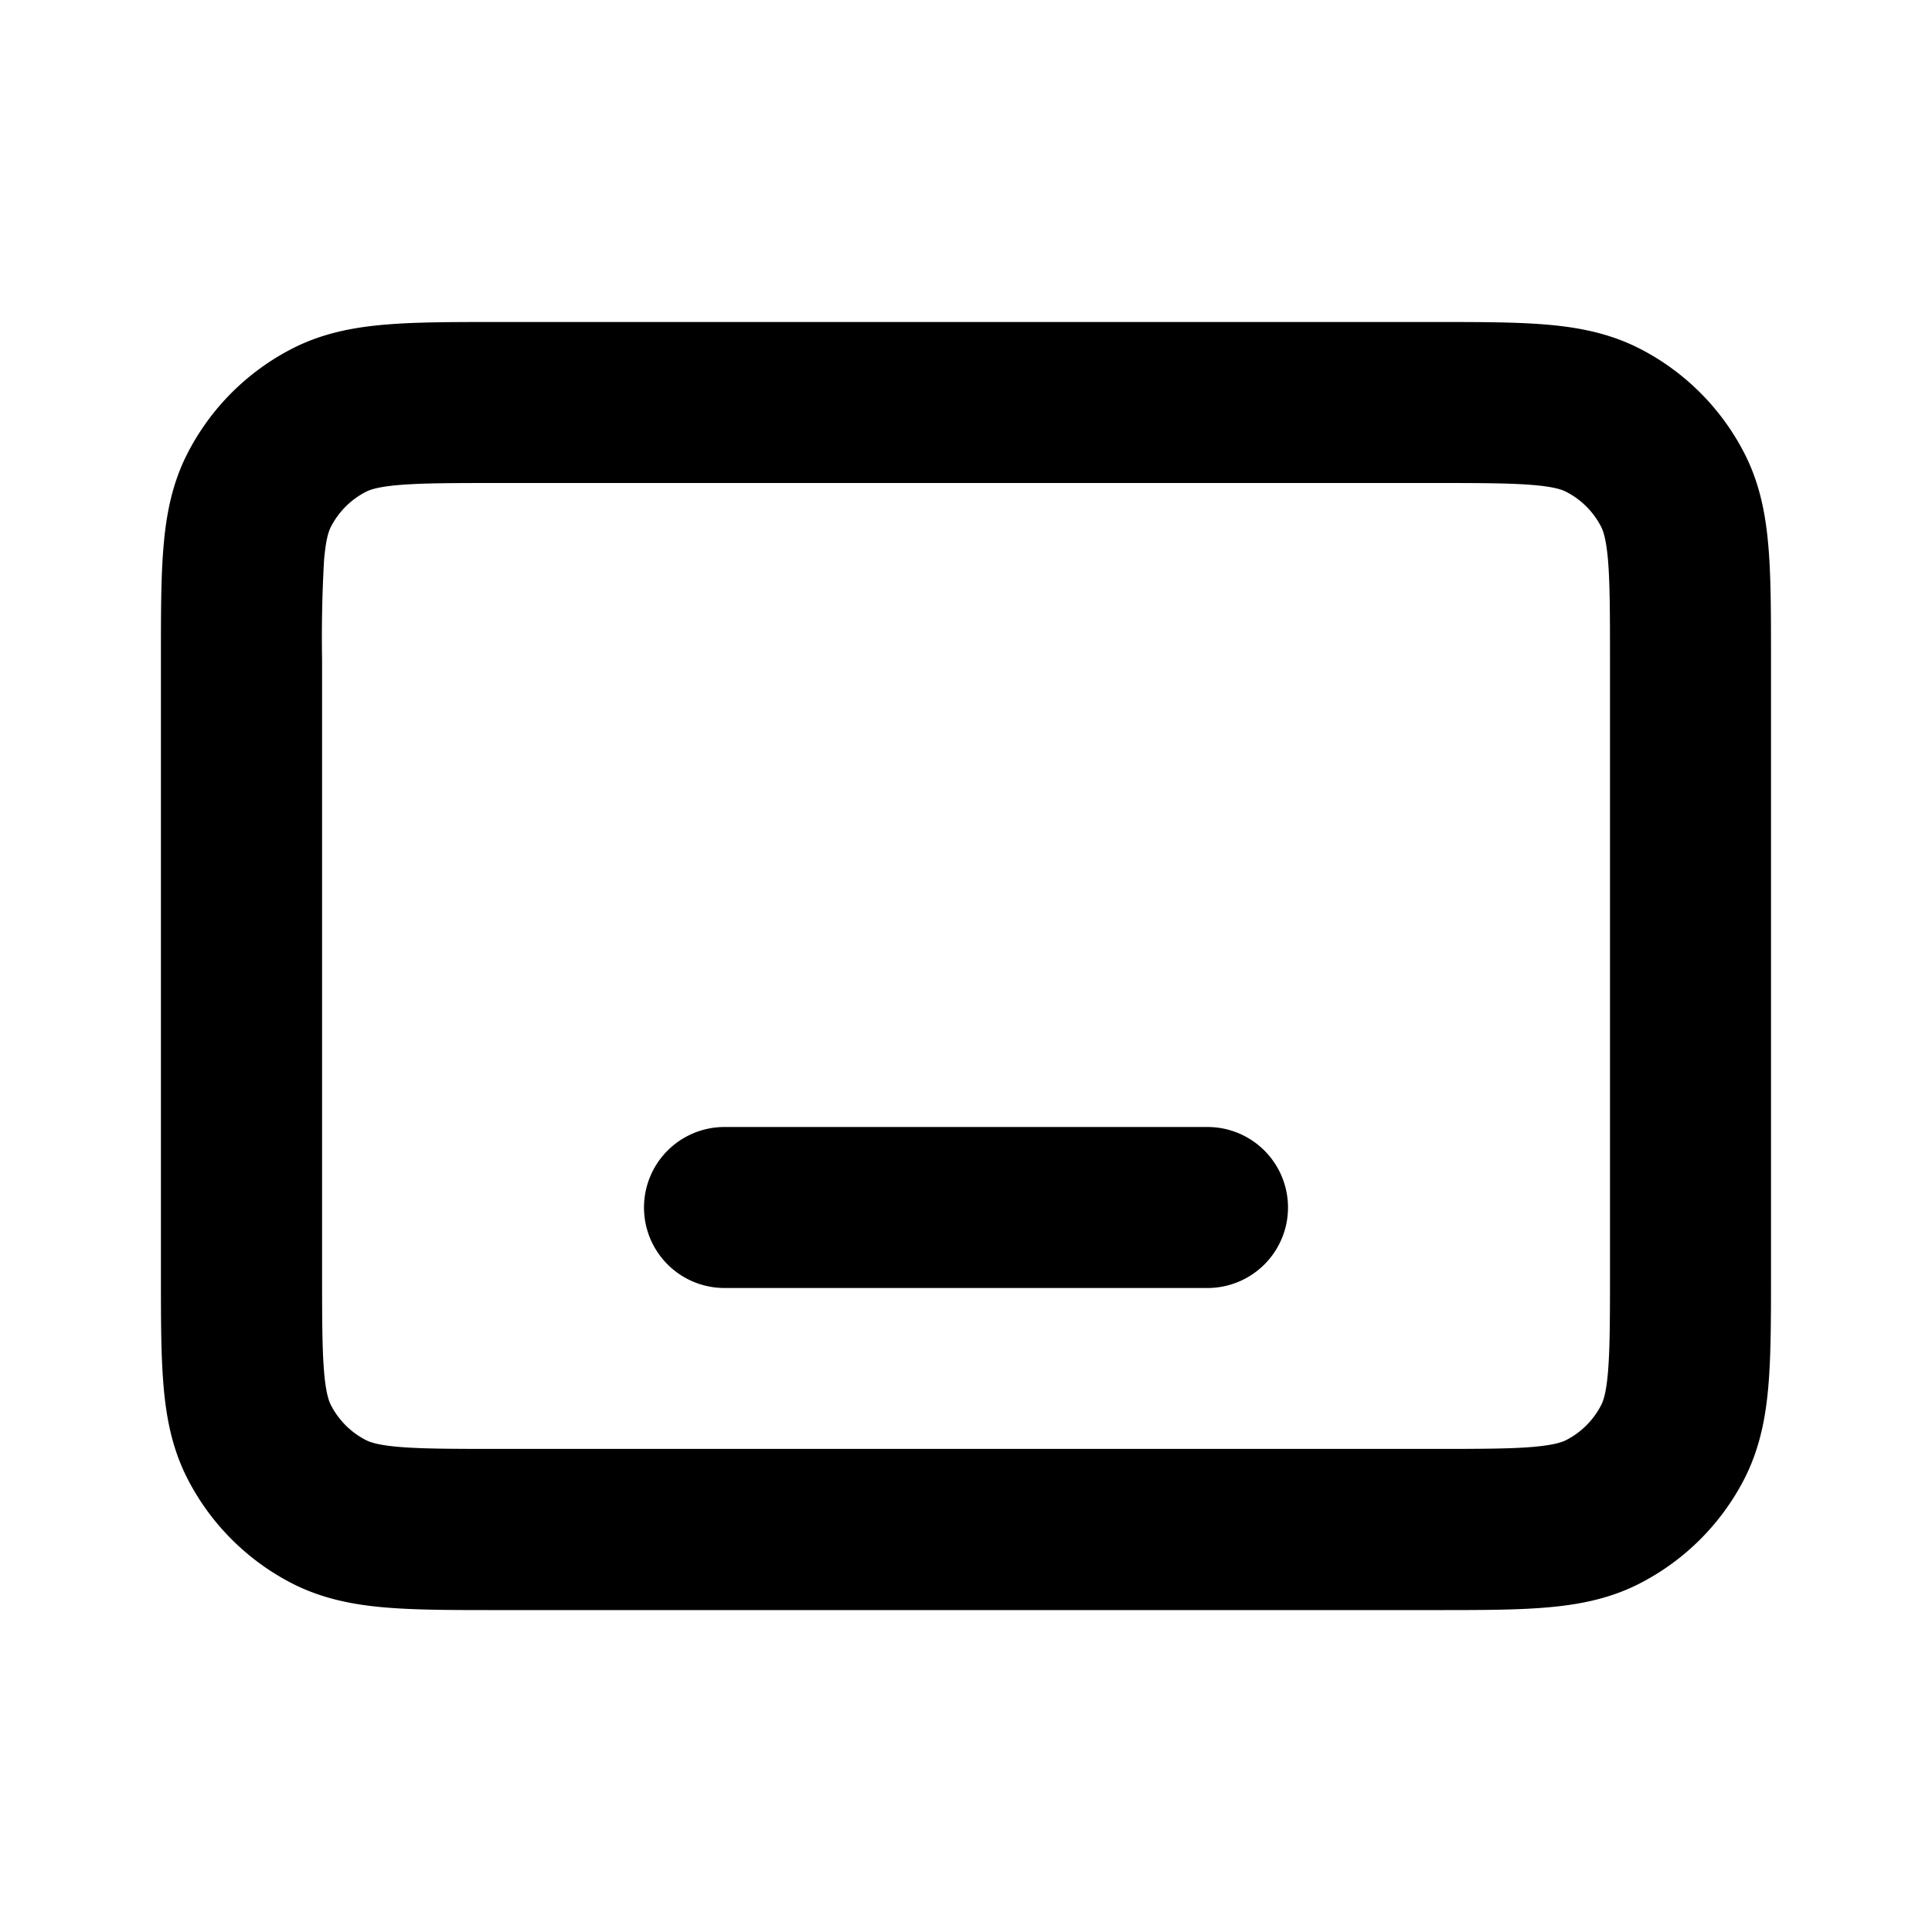<svg xmlns="http://www.w3.org/2000/svg" fill="none" viewBox="0 0 24 24"><path fill="currentColor" d="M6.161 4h11.677c.527 0 .982 0 1.357.031.395.032.788.104 1.167.296a3 3 0 0 1 1.311 1.311c.193.379.264.772.296 1.167.031.374.031.829.031 1.357v7.677c0 .527 0 .982-.031 1.357-.032.395-.104.788-.296 1.167a3 3 0 0 1-1.311 1.311c-.379.193-.772.264-1.167.296-.374.031-.829.031-1.357.031H6.161c-.527 0-.982 0-1.357-.031-.395-.032-.788-.104-1.167-.296a3 3 0 0 1-1.311-1.311c-.193-.379-.264-.772-.296-1.167-.031-.374-.031-.829-.031-1.357V8.162c0-.527 0-.982.031-1.357.032-.395.103-.788.296-1.167a3 3 0 0 1 1.311-1.311c.379-.193.772-.264 1.167-.296C5.178 4 5.633 4 6.161 4M4.968 6.024c-.271.022-.373.06-.421.085a1 1 0 0 0-.437.437c-.026.05-.063.15-.085.421a17 17 0 0 0-.024 1.232v7.6c0 .577.001.949.024 1.232.022.271.06.372.085.422.096.188.249.341.437.437.05.025.15.063.421.085.284.023.655.024 1.232.024h11.6c.577 0 .949-.001 1.232-.024.271-.023.372-.06.422-.085.188-.096.341-.249.437-.437.026-.049.063-.15.085-.422.023-.284.024-.655.024-1.232v-7.6c0-.577-.001-.949-.024-1.232-.023-.271-.06-.372-.085-.421a1 1 0 0 0-.437-.437c-.049-.026-.15-.063-.422-.085C18.749 6.001 18.377 6 17.8 6H6.2c-.577 0-.949.001-1.232.024"/><path fill="currentColor" d="M8 15a1 1 0 0 1 1-1h6a1 1 0 0 1 0 2H9a1 1 0 0 1-1-1"/></svg>